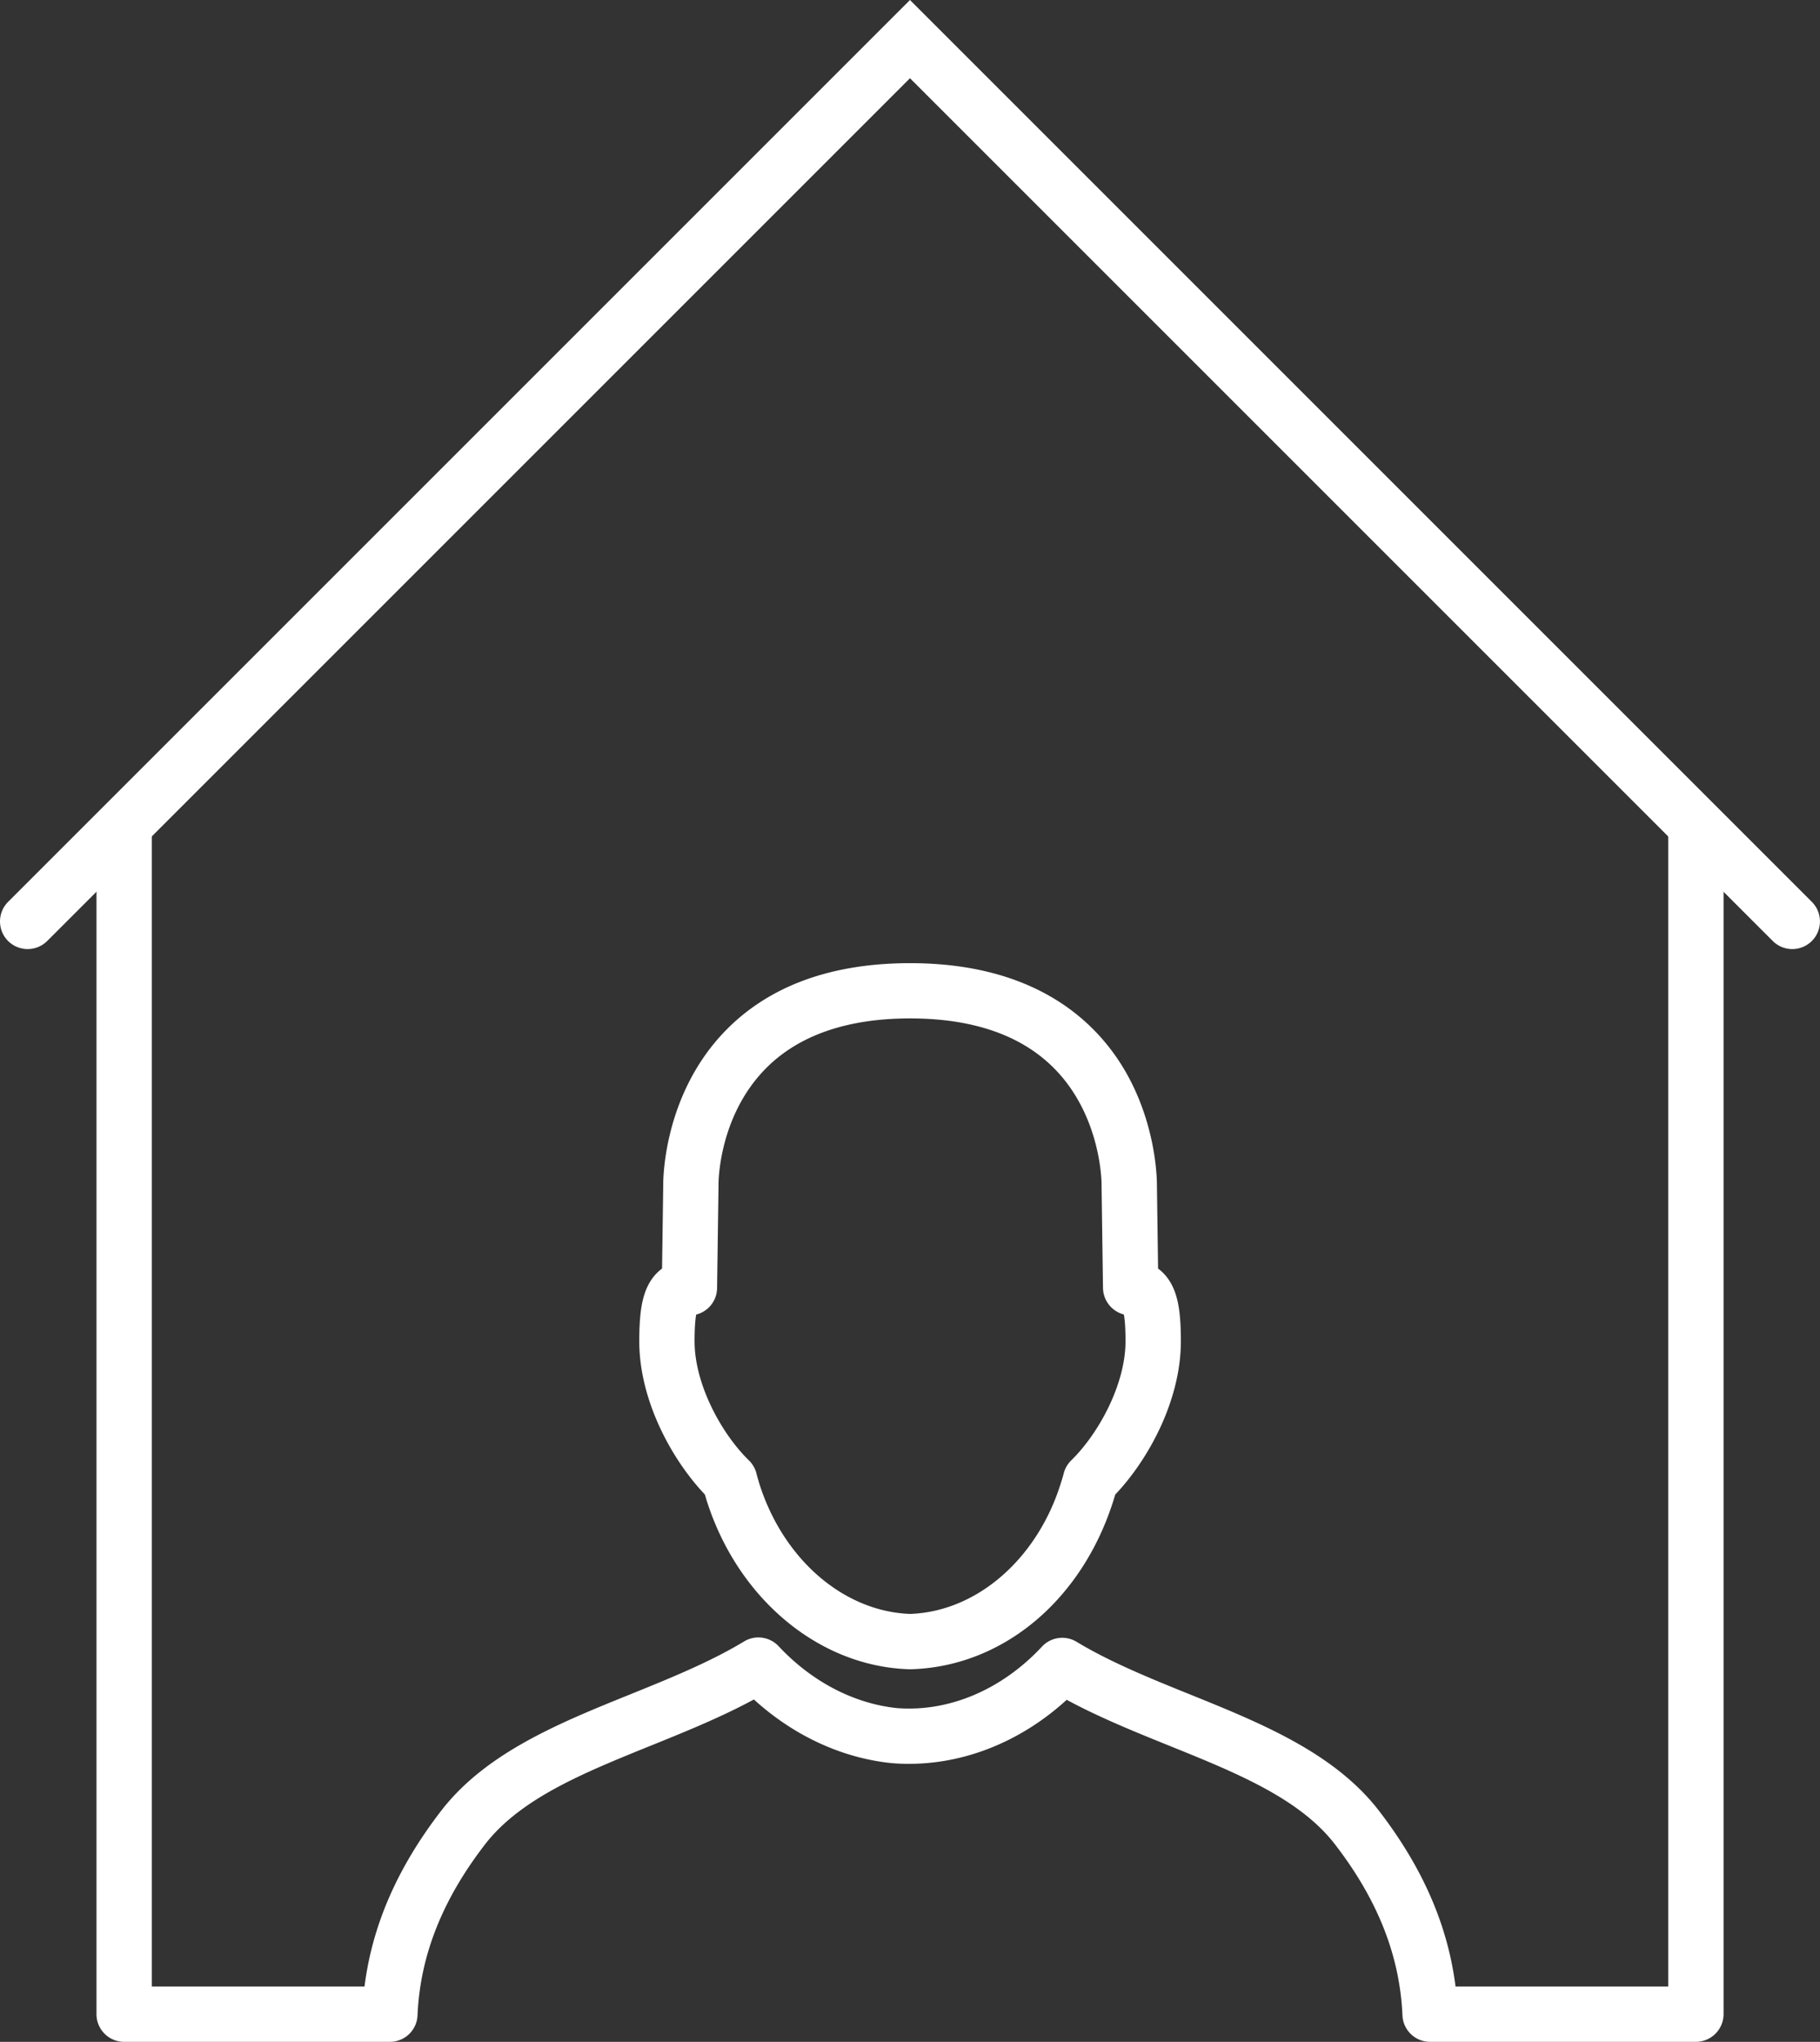 <svg baseProfile="basic" xmlns="http://www.w3.org/2000/svg" width="66.85" height="75" viewBox="0 0 66.85 75"><rect x="0" y="0" width="66.85" height="75" fill="#333333" stroke="none"/><g fill="#FFF"><path d="M65.833 34.861c-.26 0-.52-.099-.718-.297L33.424 2.873 1.734 34.564a1.018 1.018 0 0 1-1.437 0 1.018 1.018 0 0 1 0-1.437L33.424 0l33.127 33.127a1.016 1.016 0 0 1-.718 1.734z"/><path d="M62.289 75h-9.761c-.544 0-.991-.428-1.015-.972-.096-2.201-.916-4.268-2.507-6.319-1.308-1.666-3.62-2.601-6.068-3.59-1.26-.51-2.557-1.034-3.757-1.682-1.826 1.667-4.125 2.51-6.412 2.327a.195.195 0 0 1-.023-.002c-1.829-.188-3.598-1.011-5.055-2.338-1.206.652-2.508 1.18-3.775 1.692-2.449.991-4.762 1.927-6.074 3.597-1.589 2.049-2.411 4.116-2.506 6.314a1.015 1.015 0 0 1-1.015.973H4.56a1.016 1.016 0 0 1-1.016-1.016V30.757a1.016 1.016 0 0 1 2.032 0v42.211h7.813c.285-2.268 1.224-4.404 2.853-6.504 1.649-2.101 4.325-3.184 6.913-4.23 1.438-.582 2.926-1.184 4.175-1.941.411-.249.94-.176 1.269.175 1.216 1.3 2.759 2.106 4.345 2.273 1.912.149 3.853-.674 5.329-2.259a1.016 1.016 0 0 1 1.269-.177c1.246.753 2.728 1.352 4.16 1.931 2.587 1.046 5.262 2.128 6.908 4.224 1.63 2.102 2.568 4.239 2.853 6.509h7.813V30.757a1.016 1.016 0 0 1 2.032 0v43.227A1.02 1.02 0 0 1 62.289 75z"/><path d="M33.433 61.314h-.03c-3.333-.098-6.333-2.611-7.464-6.254l-.007-.024-.029-.101-.012-.039c-1.23-1.297-2.41-3.471-2.41-5.628 0-.855.067-1.401.224-1.825.134-.363.344-.649.613-.846l.043-3.086c-.001-.295.045-3.377 2.317-5.683 1.6-1.625 3.871-2.449 6.749-2.45 4.61.001 6.832 2.14 7.884 3.933 1.149 1.958 1.183 3.968 1.183 4.191l.043 3.095c.269.197.479.483.613.846.157.424.224.97.224 1.825 0 2.158-1.181 4.334-2.411 5.631l-.032.105-.015.05c-1.145 3.705-4.069 6.161-7.452 6.26h-.031zm-5.553-6.851c.872 2.799 3.1 4.731 5.552 4.819 2.451-.087 4.674-2.021 5.54-4.823l.014-.046c.031-.102.063-.203.085-.292a1.02 1.02 0 0 1 .275-.478c.991-.965 1.995-2.779 1.995-4.376 0-.54-.031-.831-.061-.984a1.024 1.024 0 0 1-.766-.967l-.053-3.788v-.027c0-.066-.01-1.641-.903-3.163-1.14-1.943-3.204-2.929-6.132-2.93-2.313.001-4.098.622-5.302 1.844-1.747 1.774-1.733 4.222-1.732 4.247v.029l-.053 3.788a1.015 1.015 0 0 1-.767.97c-.029.155-.06.445-.06.981 0 1.598 1.004 3.411 1.996 4.375.137.134.234.303.279.489.019.077.042.153.063.225l.03.107z"/></g></svg>